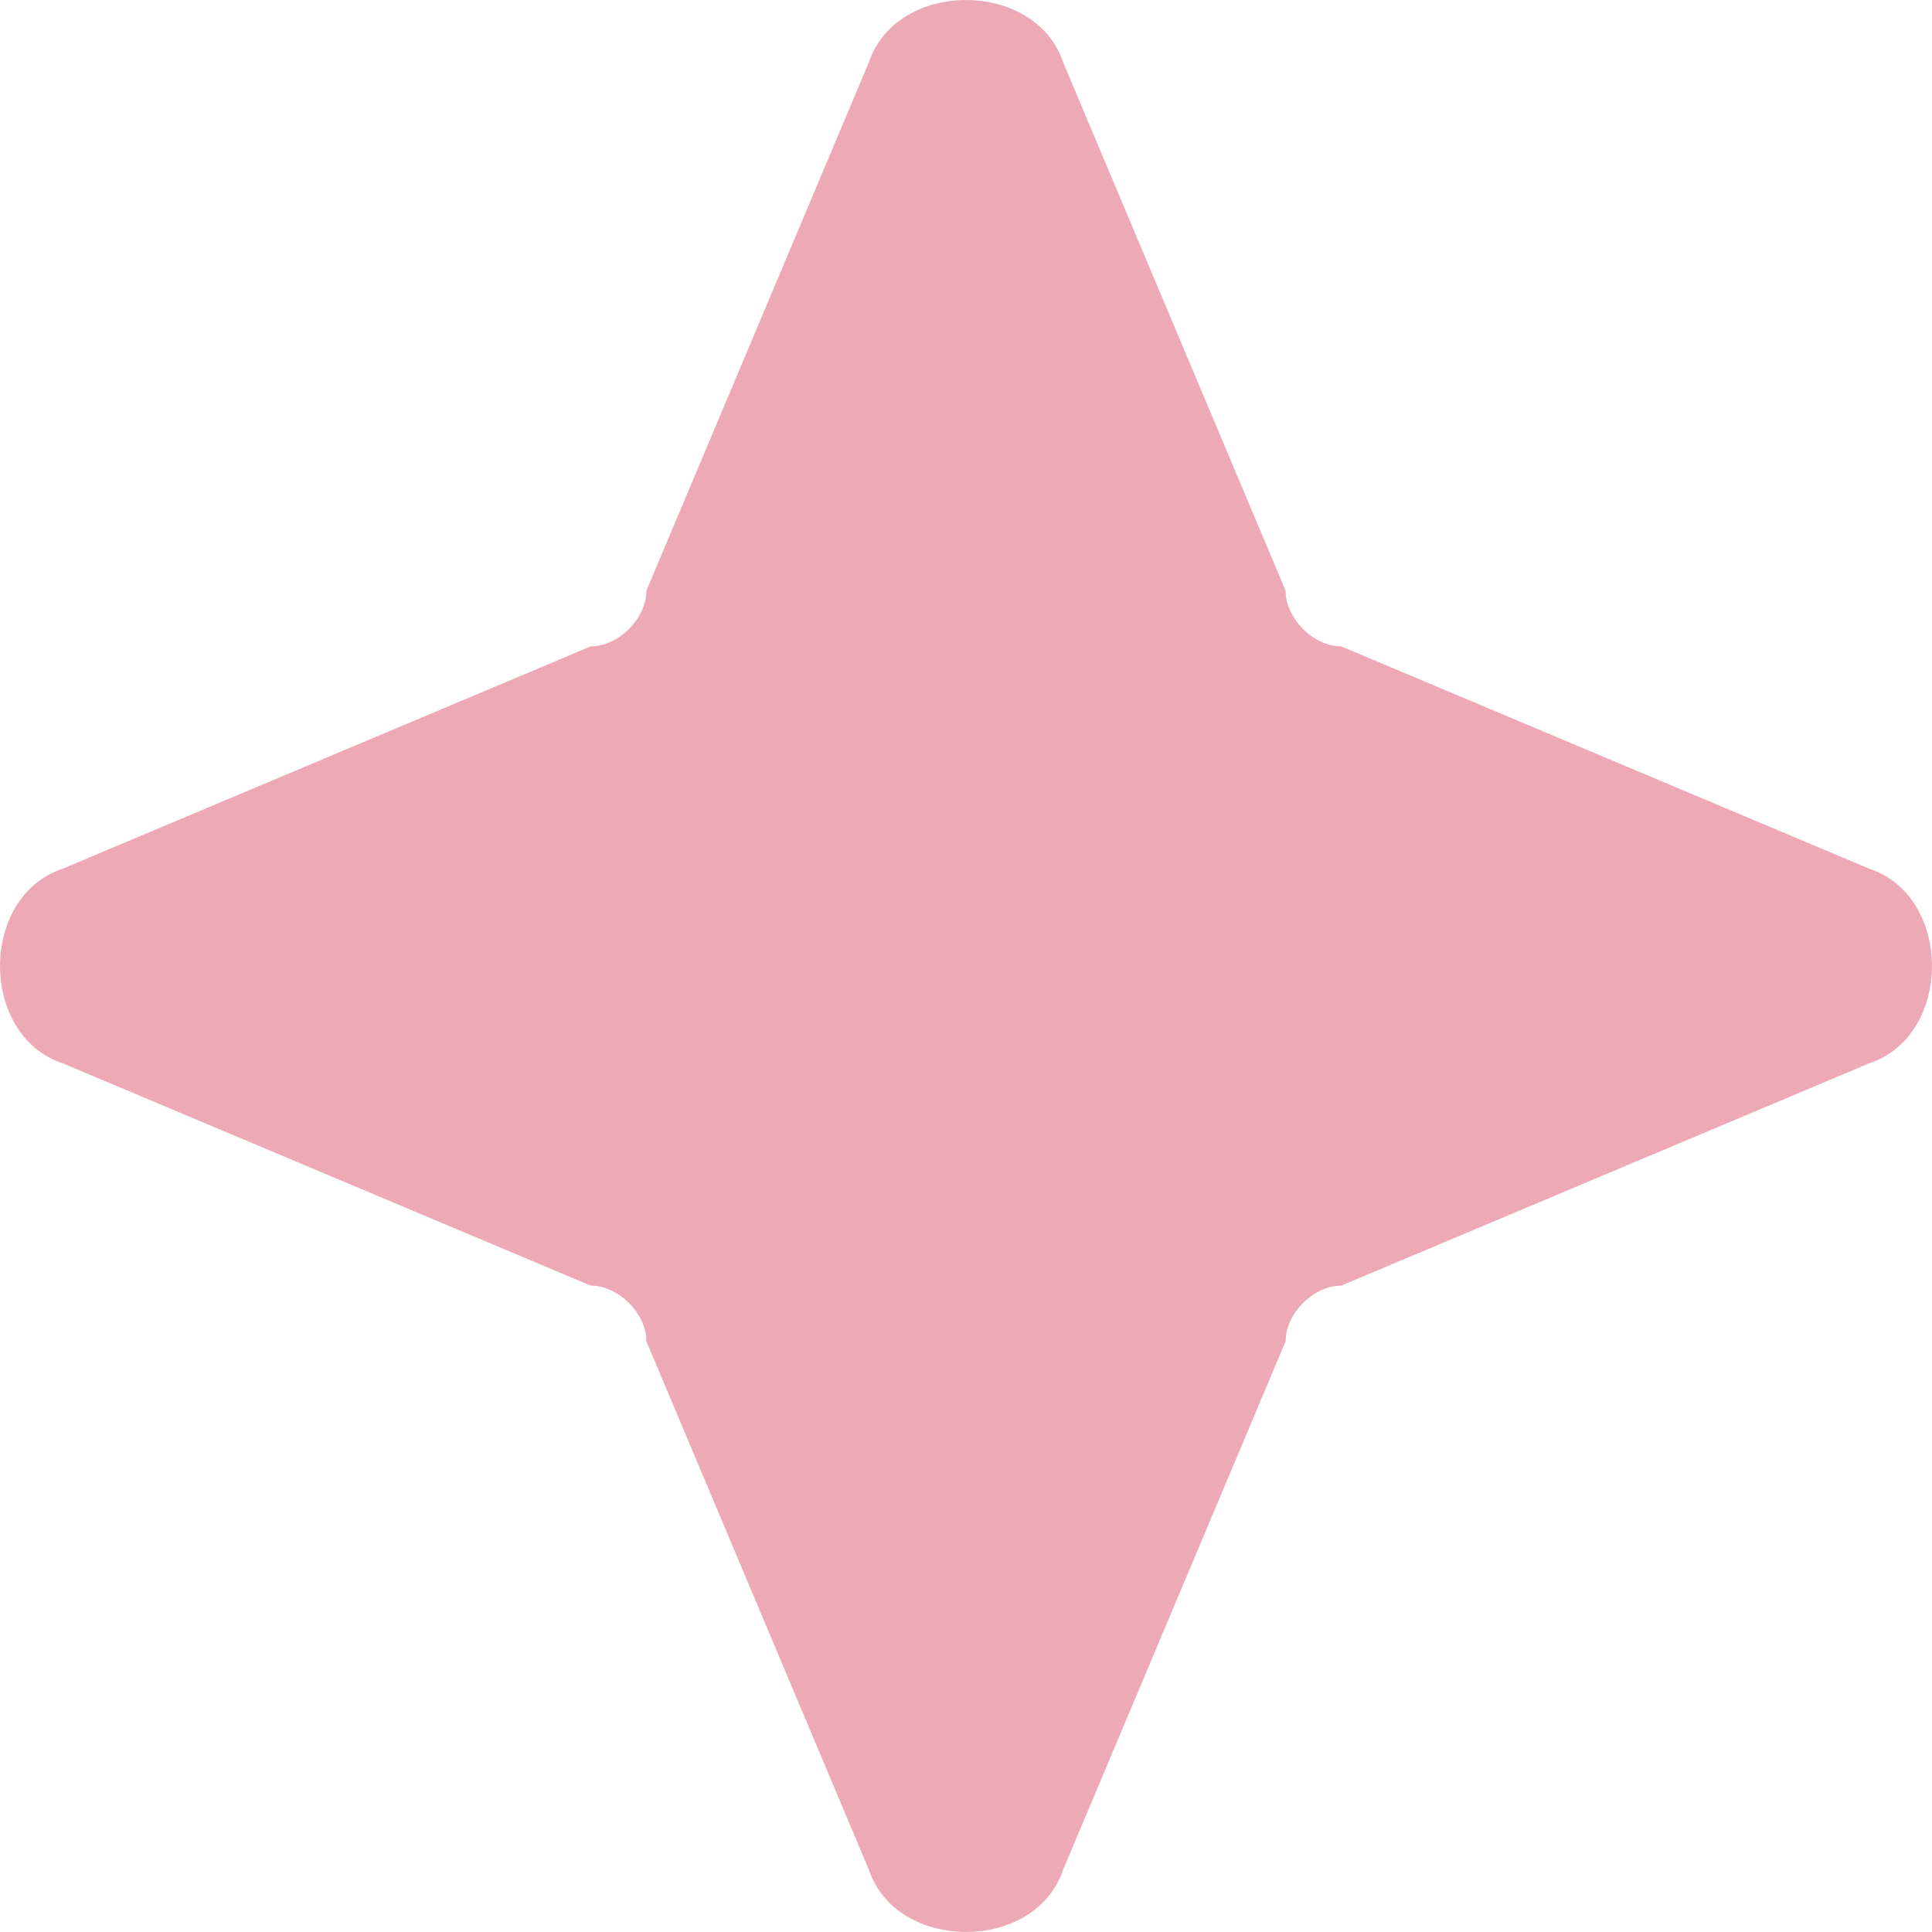 <?xml version="1.0" encoding="UTF-8"?> <svg xmlns="http://www.w3.org/2000/svg" width="18" height="18" viewBox="0 0 18 18" fill="none"> <path d="M11.978 5.504L9.906 0.583C9.648 -0.194 8.353 -0.194 8.094 0.583L6.022 5.504C6.022 5.763 5.763 6.022 5.504 6.022L0.583 8.094C-0.194 8.352 -0.194 9.648 0.583 9.906L5.504 11.978C5.763 11.978 6.022 12.237 6.022 12.496L8.094 17.417C8.353 18.194 9.648 18.194 9.906 17.417L11.978 12.496C11.978 12.237 12.237 11.978 12.496 11.978L17.417 9.906C18.194 9.648 18.194 8.352 17.417 8.094L12.496 6.022C12.237 6.022 11.978 5.763 11.978 5.504Z" fill="#EEA9B7"></path> </svg> 